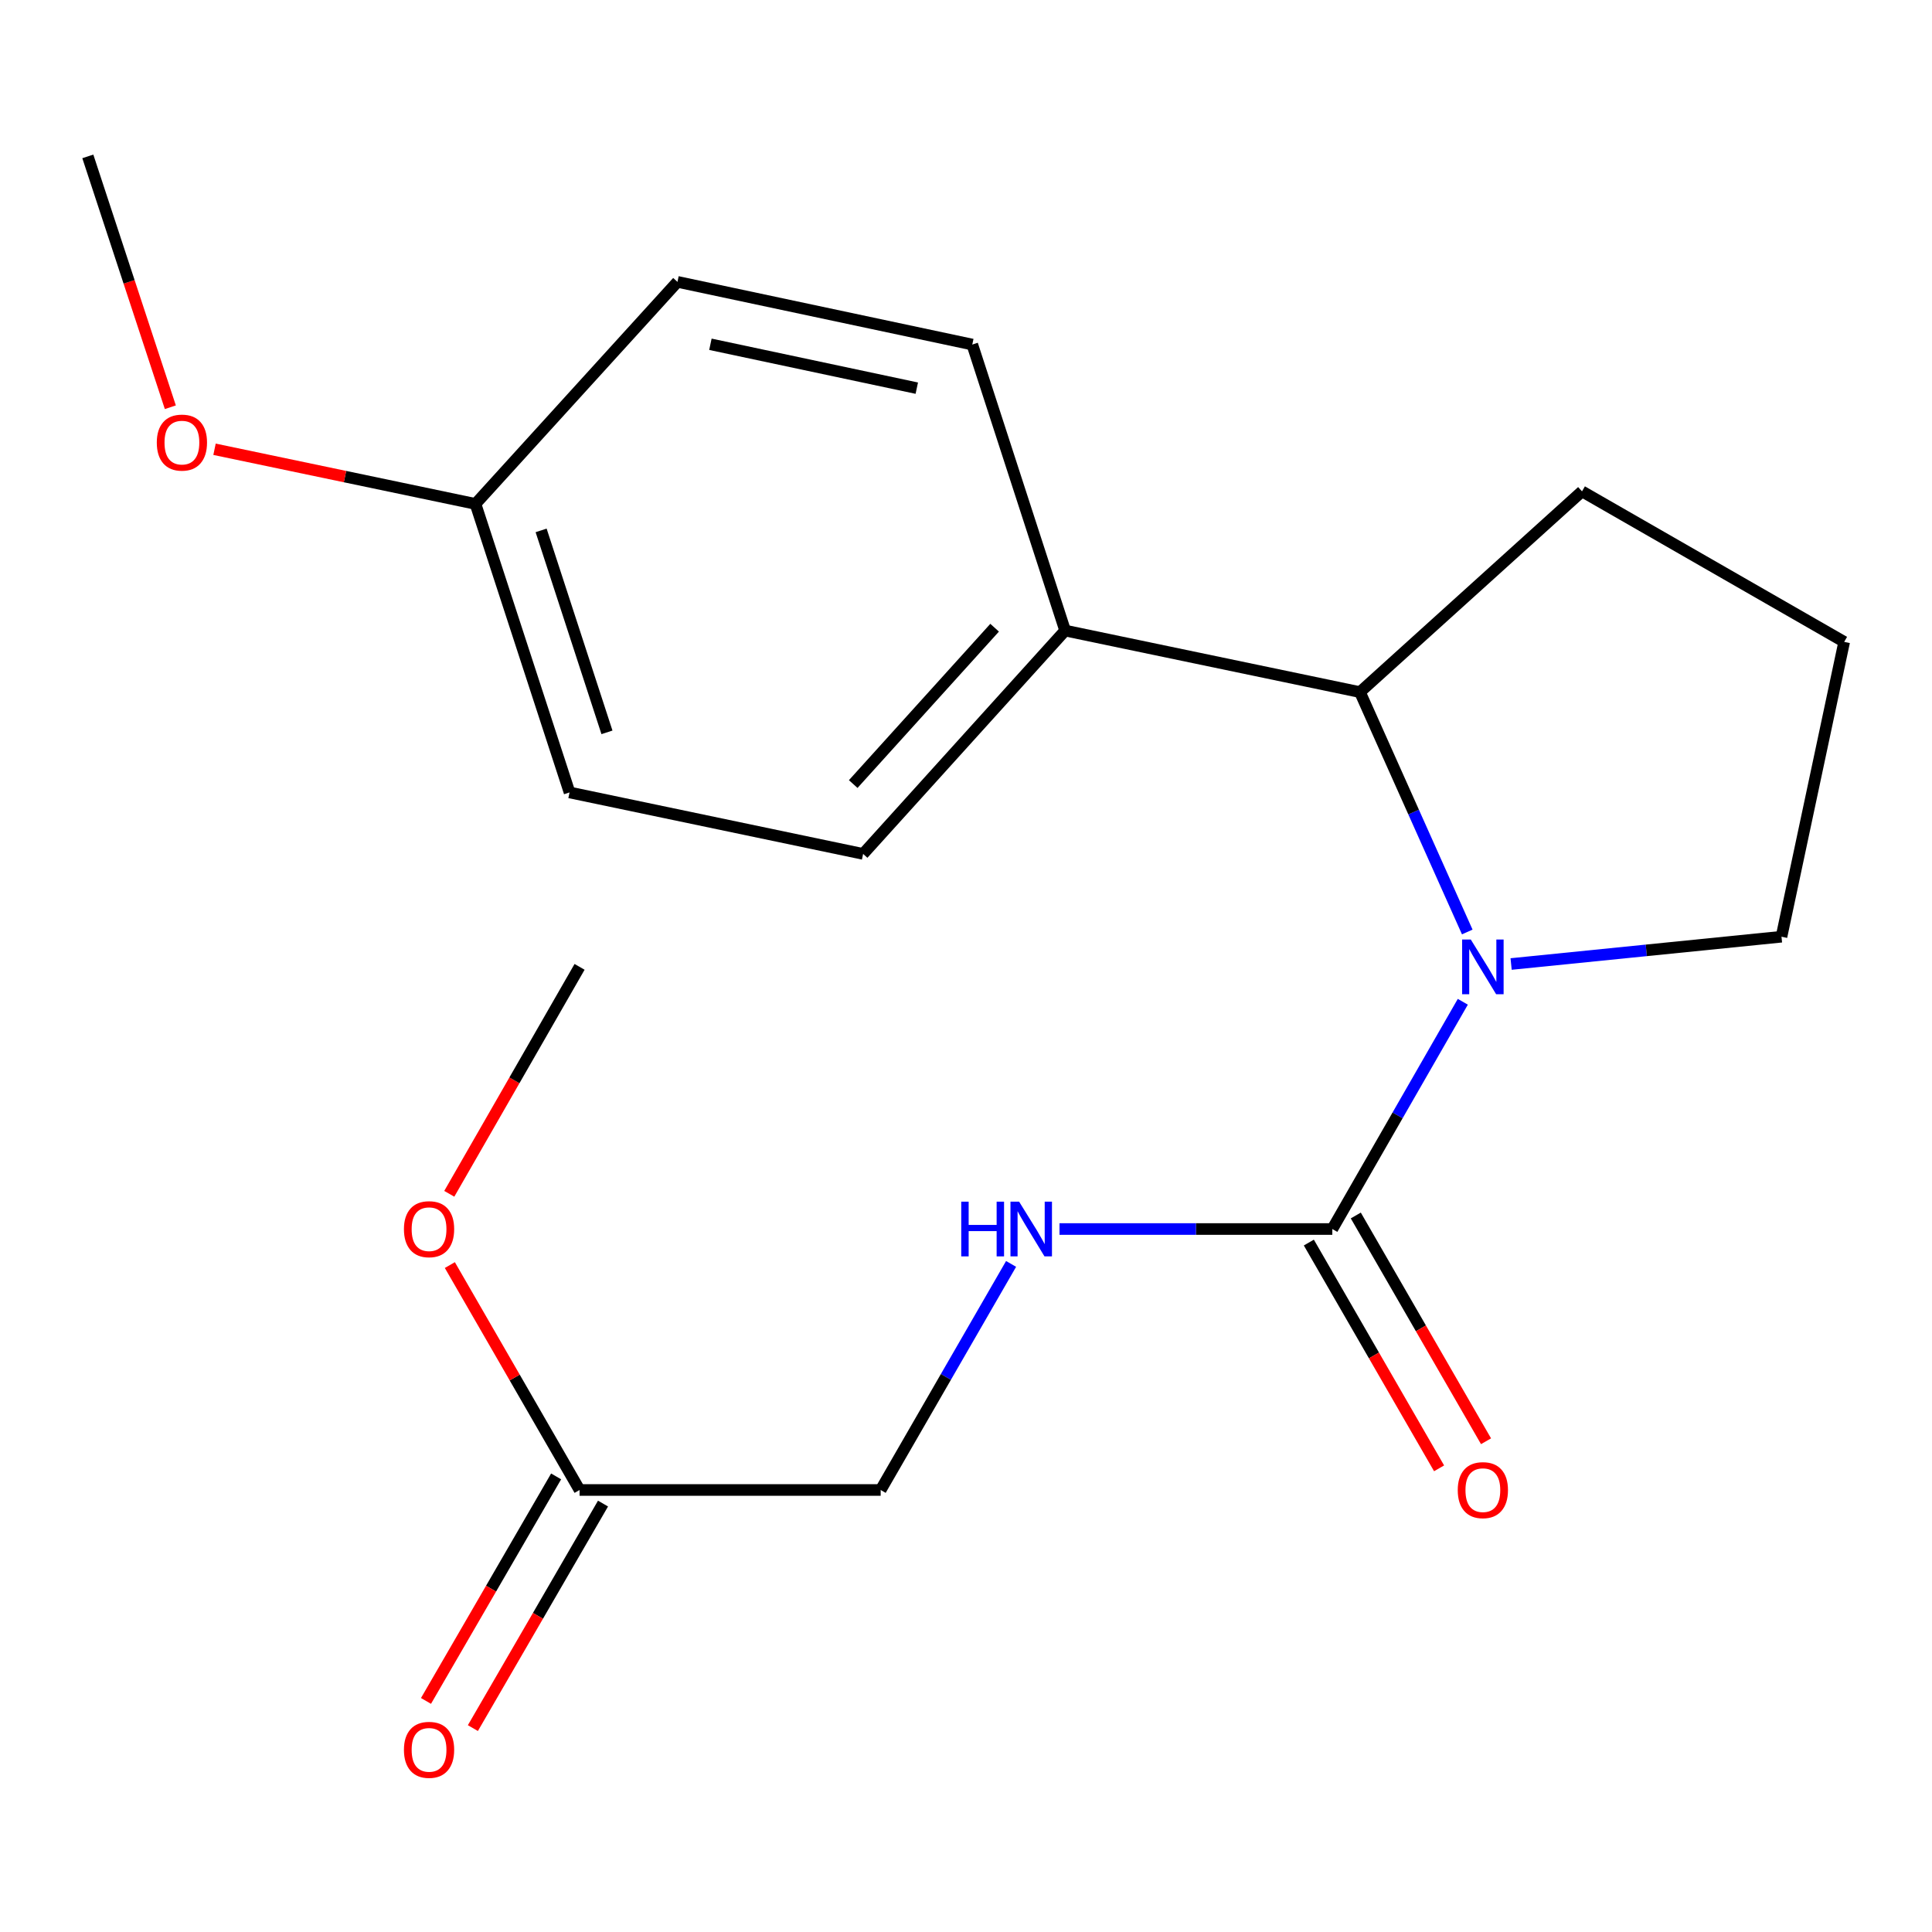 <?xml version='1.0' encoding='iso-8859-1'?>
<svg version='1.1' baseProfile='full'
              xmlns='http://www.w3.org/2000/svg'
                      xmlns:rdkit='http://www.rdkit.org/xml'
                      xmlns:xlink='http://www.w3.org/1999/xlink'
                  xml:space='preserve'
width='1000px' height='1000px' viewBox='0 0 1000 1000'>
<!-- END OF HEADER -->
<rect style='opacity:1.0;fill:#FFFFFF;stroke:none' width='1000' height='1000' x='0' y='0'> </rect>
<path class='bond-0' d='M 757.15,518.516 L 723.377,577.329' style='fill:none;fill-rule:evenodd;stroke:#0000FF;stroke-width:6px;stroke-linecap:butt;stroke-linejoin:miter;stroke-opacity:1' />
<path class='bond-0' d='M 723.377,577.329 L 689.604,636.141' style='fill:none;fill-rule:evenodd;stroke:#000000;stroke-width:6px;stroke-linecap:butt;stroke-linejoin:miter;stroke-opacity:1' />
<path class='bond-1' d='M 759.452,482.39 L 731.681,420.311' style='fill:none;fill-rule:evenodd;stroke:#0000FF;stroke-width:6px;stroke-linecap:butt;stroke-linejoin:miter;stroke-opacity:1' />
<path class='bond-1' d='M 731.681,420.311 L 703.911,358.233' style='fill:none;fill-rule:evenodd;stroke:#000000;stroke-width:6px;stroke-linecap:butt;stroke-linejoin:miter;stroke-opacity:1' />
<path class='bond-10' d='M 782.152,498.968 L 852.125,491.906' style='fill:none;fill-rule:evenodd;stroke:#0000FF;stroke-width:6px;stroke-linecap:butt;stroke-linejoin:miter;stroke-opacity:1' />
<path class='bond-10' d='M 852.125,491.906 L 922.098,484.844' style='fill:none;fill-rule:evenodd;stroke:#000000;stroke-width:6px;stroke-linecap:butt;stroke-linejoin:miter;stroke-opacity:1' />
<path class='bond-2' d='M 689.604,636.141 L 618.999,636.141' style='fill:none;fill-rule:evenodd;stroke:#000000;stroke-width:6px;stroke-linecap:butt;stroke-linejoin:miter;stroke-opacity:1' />
<path class='bond-2' d='M 618.999,636.141 L 548.393,636.141' style='fill:none;fill-rule:evenodd;stroke:#0000FF;stroke-width:6px;stroke-linecap:butt;stroke-linejoin:miter;stroke-opacity:1' />
<path class='bond-5' d='M 677.455,643.15 L 711.162,701.577' style='fill:none;fill-rule:evenodd;stroke:#000000;stroke-width:6px;stroke-linecap:butt;stroke-linejoin:miter;stroke-opacity:1' />
<path class='bond-5' d='M 711.162,701.577 L 744.868,760.005' style='fill:none;fill-rule:evenodd;stroke:#FF0000;stroke-width:6px;stroke-linecap:butt;stroke-linejoin:miter;stroke-opacity:1' />
<path class='bond-5' d='M 701.754,629.132 L 735.461,687.559' style='fill:none;fill-rule:evenodd;stroke:#000000;stroke-width:6px;stroke-linecap:butt;stroke-linejoin:miter;stroke-opacity:1' />
<path class='bond-5' d='M 735.461,687.559 L 769.167,745.987' style='fill:none;fill-rule:evenodd;stroke:#FF0000;stroke-width:6px;stroke-linecap:butt;stroke-linejoin:miter;stroke-opacity:1' />
<path class='bond-3' d='M 703.911,358.233 L 551.305,326.378' style='fill:none;fill-rule:evenodd;stroke:#000000;stroke-width:6px;stroke-linecap:butt;stroke-linejoin:miter;stroke-opacity:1' />
<path class='bond-15' d='M 703.911,358.233 L 818.849,254.33' style='fill:none;fill-rule:evenodd;stroke:#000000;stroke-width:6px;stroke-linecap:butt;stroke-linejoin:miter;stroke-opacity:1' />
<path class='bond-7' d='M 523.339,654.199 L 489.586,712.707' style='fill:none;fill-rule:evenodd;stroke:#0000FF;stroke-width:6px;stroke-linecap:butt;stroke-linejoin:miter;stroke-opacity:1' />
<path class='bond-7' d='M 489.586,712.707 L 455.833,771.214' style='fill:none;fill-rule:evenodd;stroke:#000000;stroke-width:6px;stroke-linecap:butt;stroke-linejoin:miter;stroke-opacity:1' />
<path class='bond-8' d='M 551.305,326.378 L 446.747,441.986' style='fill:none;fill-rule:evenodd;stroke:#000000;stroke-width:6px;stroke-linecap:butt;stroke-linejoin:miter;stroke-opacity:1' />
<path class='bond-8' d='M 514.816,324.902 L 441.625,405.828' style='fill:none;fill-rule:evenodd;stroke:#000000;stroke-width:6px;stroke-linecap:butt;stroke-linejoin:miter;stroke-opacity:1' />
<path class='bond-9' d='M 551.305,326.378 L 503.257,178.338' style='fill:none;fill-rule:evenodd;stroke:#000000;stroke-width:6px;stroke-linecap:butt;stroke-linejoin:miter;stroke-opacity:1' />
<path class='bond-4' d='M 299.985,771.214 L 455.833,771.214' style='fill:none;fill-rule:evenodd;stroke:#000000;stroke-width:6px;stroke-linecap:butt;stroke-linejoin:miter;stroke-opacity:1' />
<path class='bond-6' d='M 287.85,764.181 L 254.171,822.288' style='fill:none;fill-rule:evenodd;stroke:#000000;stroke-width:6px;stroke-linecap:butt;stroke-linejoin:miter;stroke-opacity:1' />
<path class='bond-6' d='M 254.171,822.288 L 220.492,880.395' style='fill:none;fill-rule:evenodd;stroke:#FF0000;stroke-width:6px;stroke-linecap:butt;stroke-linejoin:miter;stroke-opacity:1' />
<path class='bond-6' d='M 312.12,778.248 L 278.442,836.355' style='fill:none;fill-rule:evenodd;stroke:#000000;stroke-width:6px;stroke-linecap:butt;stroke-linejoin:miter;stroke-opacity:1' />
<path class='bond-6' d='M 278.442,836.355 L 244.763,894.462' style='fill:none;fill-rule:evenodd;stroke:#FF0000;stroke-width:6px;stroke-linecap:butt;stroke-linejoin:miter;stroke-opacity:1' />
<path class='bond-14' d='M 299.985,771.214 L 266.412,713.007' style='fill:none;fill-rule:evenodd;stroke:#000000;stroke-width:6px;stroke-linecap:butt;stroke-linejoin:miter;stroke-opacity:1' />
<path class='bond-14' d='M 266.412,713.007 L 232.839,654.799' style='fill:none;fill-rule:evenodd;stroke:#FF0000;stroke-width:6px;stroke-linecap:butt;stroke-linejoin:miter;stroke-opacity:1' />
<path class='bond-13' d='M 446.747,441.986 L 294.795,410.162' style='fill:none;fill-rule:evenodd;stroke:#000000;stroke-width:6px;stroke-linecap:butt;stroke-linejoin:miter;stroke-opacity:1' />
<path class='bond-12' d='M 503.257,178.338 L 350.651,145.891' style='fill:none;fill-rule:evenodd;stroke:#000000;stroke-width:6px;stroke-linecap:butt;stroke-linejoin:miter;stroke-opacity:1' />
<path class='bond-12' d='M 474.532,200.91 L 367.708,178.197' style='fill:none;fill-rule:evenodd;stroke:#000000;stroke-width:6px;stroke-linecap:butt;stroke-linejoin:miter;stroke-opacity:1' />
<path class='bond-17' d='M 922.098,484.844 L 954.545,332.238' style='fill:none;fill-rule:evenodd;stroke:#000000;stroke-width:6px;stroke-linecap:butt;stroke-linejoin:miter;stroke-opacity:1' />
<path class='bond-11' d='M 246.108,260.828 L 350.651,145.891' style='fill:none;fill-rule:evenodd;stroke:#000000;stroke-width:6px;stroke-linecap:butt;stroke-linejoin:miter;stroke-opacity:1' />
<path class='bond-16' d='M 246.108,260.828 L 178.573,246.684' style='fill:none;fill-rule:evenodd;stroke:#000000;stroke-width:6px;stroke-linecap:butt;stroke-linejoin:miter;stroke-opacity:1' />
<path class='bond-16' d='M 178.573,246.684 L 111.038,232.54' style='fill:none;fill-rule:evenodd;stroke:#FF0000;stroke-width:6px;stroke-linecap:butt;stroke-linejoin:miter;stroke-opacity:1' />
<path class='bond-21' d='M 246.108,260.828 L 294.795,410.162' style='fill:none;fill-rule:evenodd;stroke:#000000;stroke-width:6px;stroke-linecap:butt;stroke-linejoin:miter;stroke-opacity:1' />
<path class='bond-21' d='M 280.082,274.533 L 314.163,379.066' style='fill:none;fill-rule:evenodd;stroke:#000000;stroke-width:6px;stroke-linecap:butt;stroke-linejoin:miter;stroke-opacity:1' />
<path class='bond-18' d='M 232.544,617.909 L 266.265,559.177' style='fill:none;fill-rule:evenodd;stroke:#FF0000;stroke-width:6px;stroke-linecap:butt;stroke-linejoin:miter;stroke-opacity:1' />
<path class='bond-18' d='M 266.265,559.177 L 299.985,500.444' style='fill:none;fill-rule:evenodd;stroke:#000000;stroke-width:6px;stroke-linecap:butt;stroke-linejoin:miter;stroke-opacity:1' />
<path class='bond-20' d='M 818.849,254.33 L 954.545,332.238' style='fill:none;fill-rule:evenodd;stroke:#000000;stroke-width:6px;stroke-linecap:butt;stroke-linejoin:miter;stroke-opacity:1' />
<path class='bond-19' d='M 88.165,210.788 L 66.81,145.868' style='fill:none;fill-rule:evenodd;stroke:#FF0000;stroke-width:6px;stroke-linecap:butt;stroke-linejoin:miter;stroke-opacity:1' />
<path class='bond-19' d='M 66.81,145.868 L 45.455,80.949' style='fill:none;fill-rule:evenodd;stroke:#000000;stroke-width:6px;stroke-linecap:butt;stroke-linejoin:miter;stroke-opacity:1' />
<path  class='atom-0' d='M 761.268 486.284
L 770.548 501.284
Q 771.468 502.764, 772.948 505.444
Q 774.428 508.124, 774.508 508.284
L 774.508 486.284
L 778.268 486.284
L 778.268 514.604
L 774.388 514.604
L 764.428 498.204
Q 763.268 496.284, 762.028 494.084
Q 760.828 491.884, 760.468 491.204
L 760.468 514.604
L 756.788 514.604
L 756.788 486.284
L 761.268 486.284
' fill='#0000FF'/>
<path  class='atom-3' d='M 497.537 621.981
L 501.377 621.981
L 501.377 634.021
L 515.857 634.021
L 515.857 621.981
L 519.697 621.981
L 519.697 650.301
L 515.857 650.301
L 515.857 637.221
L 501.377 637.221
L 501.377 650.301
L 497.537 650.301
L 497.537 621.981
' fill='#0000FF'/>
<path  class='atom-3' d='M 527.497 621.981
L 536.777 636.981
Q 537.697 638.461, 539.177 641.141
Q 540.657 643.821, 540.737 643.981
L 540.737 621.981
L 544.497 621.981
L 544.497 650.301
L 540.617 650.301
L 530.657 633.901
Q 529.497 631.981, 528.257 629.781
Q 527.057 627.581, 526.697 626.901
L 526.697 650.301
L 523.017 650.301
L 523.017 621.981
L 527.497 621.981
' fill='#0000FF'/>
<path  class='atom-6' d='M 754.528 771.294
Q 754.528 764.494, 757.888 760.694
Q 761.248 756.894, 767.528 756.894
Q 773.808 756.894, 777.168 760.694
Q 780.528 764.494, 780.528 771.294
Q 780.528 778.174, 777.128 782.094
Q 773.728 785.974, 767.528 785.974
Q 761.288 785.974, 757.888 782.094
Q 754.528 778.214, 754.528 771.294
M 767.528 782.774
Q 771.848 782.774, 774.168 779.894
Q 776.528 776.974, 776.528 771.294
Q 776.528 765.734, 774.168 762.934
Q 771.848 760.094, 767.528 760.094
Q 763.208 760.094, 760.848 762.894
Q 758.528 765.694, 758.528 771.294
Q 758.528 777.014, 760.848 779.894
Q 763.208 782.774, 767.528 782.774
' fill='#FF0000'/>
<path  class='atom-7' d='M 209.077 905.713
Q 209.077 898.913, 212.437 895.113
Q 215.797 891.313, 222.077 891.313
Q 228.357 891.313, 231.717 895.113
Q 235.077 898.913, 235.077 905.713
Q 235.077 912.593, 231.677 916.513
Q 228.277 920.393, 222.077 920.393
Q 215.837 920.393, 212.437 916.513
Q 209.077 912.633, 209.077 905.713
M 222.077 917.193
Q 226.397 917.193, 228.717 914.313
Q 231.077 911.393, 231.077 905.713
Q 231.077 900.153, 228.717 897.353
Q 226.397 894.513, 222.077 894.513
Q 217.757 894.513, 215.397 897.313
Q 213.077 900.113, 213.077 905.713
Q 213.077 911.433, 215.397 914.313
Q 217.757 917.193, 222.077 917.193
' fill='#FF0000'/>
<path  class='atom-15' d='M 209.077 636.221
Q 209.077 629.421, 212.437 625.621
Q 215.797 621.821, 222.077 621.821
Q 228.357 621.821, 231.717 625.621
Q 235.077 629.421, 235.077 636.221
Q 235.077 643.101, 231.677 647.021
Q 228.277 650.901, 222.077 650.901
Q 215.837 650.901, 212.437 647.021
Q 209.077 643.141, 209.077 636.221
M 222.077 647.701
Q 226.397 647.701, 228.717 644.821
Q 231.077 641.901, 231.077 636.221
Q 231.077 630.661, 228.717 627.861
Q 226.397 625.021, 222.077 625.021
Q 217.757 625.021, 215.397 627.821
Q 213.077 630.621, 213.077 636.221
Q 213.077 641.941, 215.397 644.821
Q 217.757 647.701, 222.077 647.701
' fill='#FF0000'/>
<path  class='atom-17' d='M 81.157 229.084
Q 81.157 222.284, 84.517 218.484
Q 87.877 214.684, 94.157 214.684
Q 100.437 214.684, 103.797 218.484
Q 107.157 222.284, 107.157 229.084
Q 107.157 235.964, 103.757 239.884
Q 100.357 243.764, 94.157 243.764
Q 87.917 243.764, 84.517 239.884
Q 81.157 236.004, 81.157 229.084
M 94.157 240.564
Q 98.477 240.564, 100.797 237.684
Q 103.157 234.764, 103.157 229.084
Q 103.157 223.524, 100.797 220.724
Q 98.477 217.884, 94.157 217.884
Q 89.837 217.884, 87.477 220.684
Q 85.157 223.484, 85.157 229.084
Q 85.157 234.804, 87.477 237.684
Q 89.837 240.564, 94.157 240.564
' fill='#FF0000'/>
</svg>
